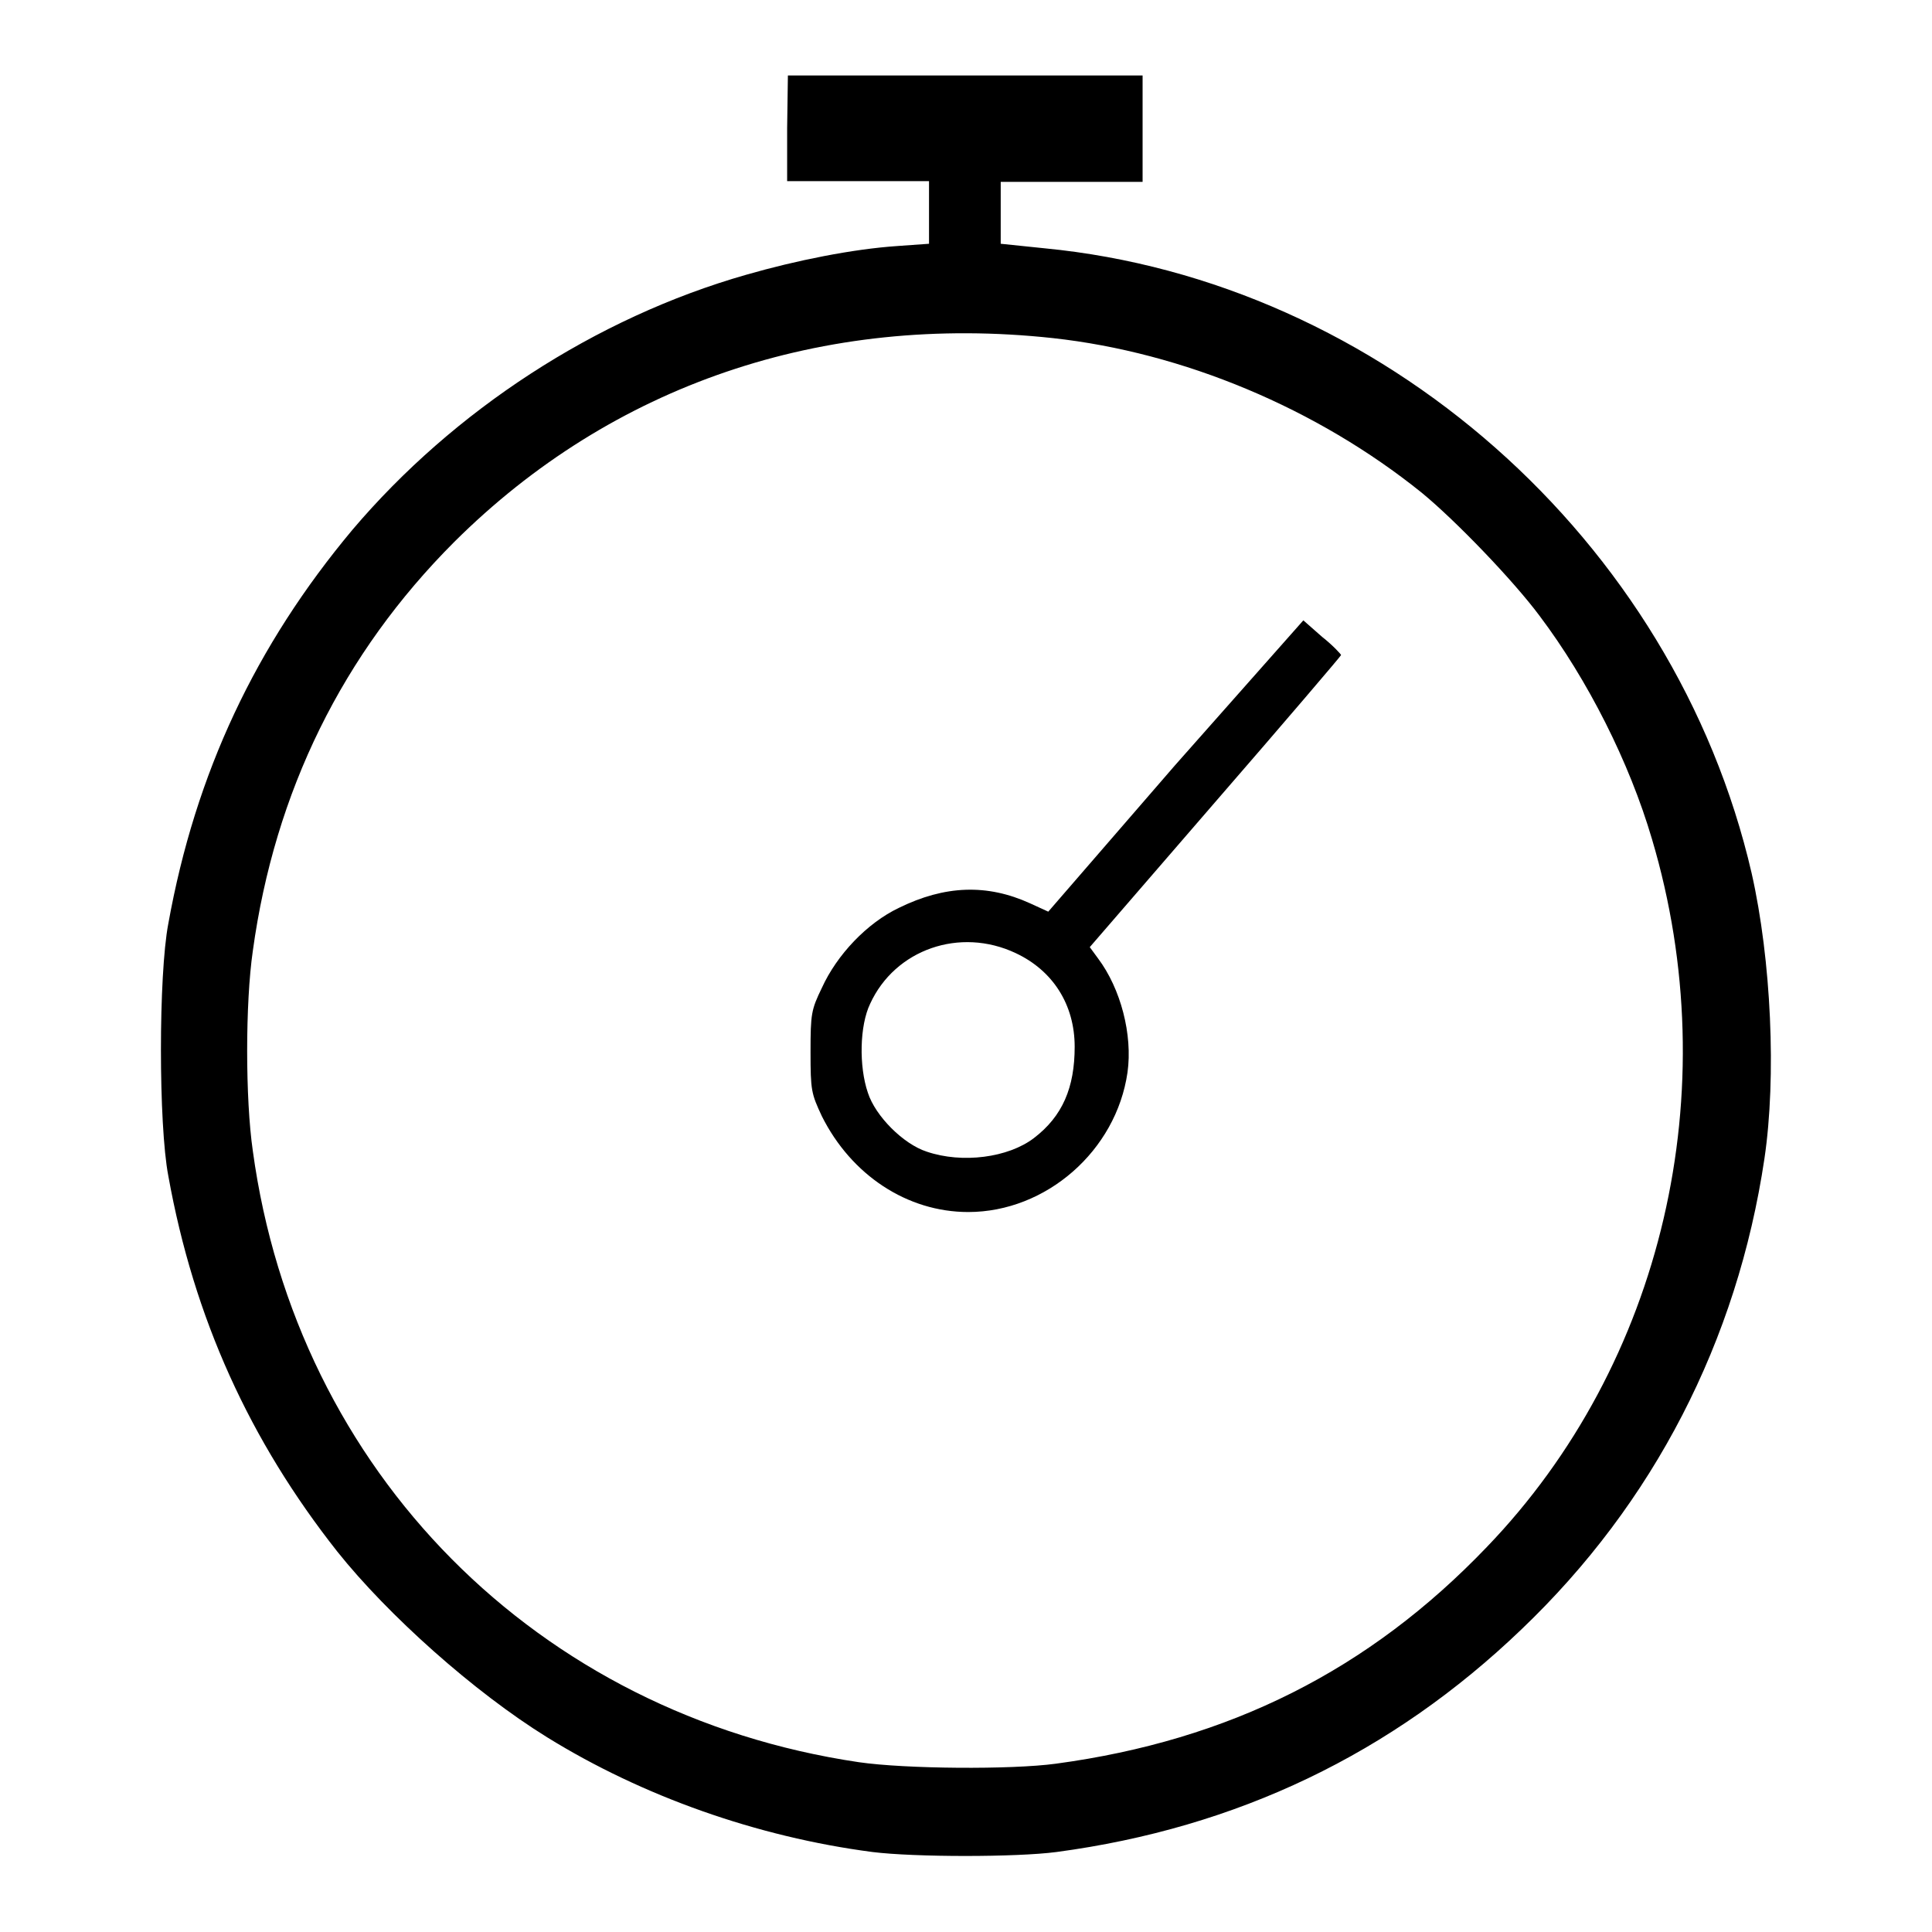 <?xml version="1.0" encoding="utf-8"?>
<!-- Svg Vector Icons : http://www.onlinewebfonts.com/icon -->
<!DOCTYPE svg PUBLIC "-//W3C//DTD SVG 1.1//EN" "http://www.w3.org/Graphics/SVG/1.1/DTD/svg11.dtd">
<svg version="1.1" xmlns="http://www.w3.org/2000/svg" xmlns:xlink="http://www.w3.org/1999/xlink" x="0px" y="0px" viewBox="0 0 256 256" enable-background="new 0 0 256 256" xml:space="preserve">
<g><g><g><path fill="#000000" d="M104.3,17v7h9.4h9.4v4.2v4.1l-4.2,0.3c-5.9,0.4-13.4,1.9-20,3.8c-20,5.7-38.8,18-52.2,33.8c-12.8,15.3-20.8,32.2-24.4,52.2c-1.3,6.8-1.3,26.6,0,33.4c3.4,18.9,10.8,35.1,22.4,49.8c6.7,8.4,18.1,18.6,27.8,24.6c12.6,7.8,27.8,13.2,43.1,15.2c5.6,0.7,19.1,0.7,24.4,0c23.9-3.2,44.4-13,61.6-29.5c17.5-16.7,28.6-38.2,32.2-62.4c1.6-10.8,0.9-26.3-1.7-37.8c-10.2-44.2-49.1-78.5-93.7-82.8l-5.8-0.6v-4.1v-4.1h9.4h9.4v-7V10h-23.5h-23.5L104.3,17L104.3,17z M139.5,44.8c17.3,1.9,35,9.3,48.9,20.5c4.5,3.7,12.1,11.6,15.6,16.3c6.4,8.5,11.9,19.4,14.9,29.6c9.9,33.3,1.5,69.5-21.9,93.8c-15.6,16.3-34.1,25.6-57.1,28.7c-5.9,0.8-19.9,0.7-26.1-0.2c-42.6-6.3-74.5-38.5-80.3-81c-1-6.9-1-19.6,0-26.5c2.9-21.1,11.9-39.4,26.7-54.2C81.1,51,109,41.5,139.5,44.8z"/><path fill="#000000" d="M155.7,101.4l-16.8,19.4l-2.4-1.1c-5.7-2.6-11.3-2.4-17.4,0.6c-4.2,2-8.2,6.2-10.2,10.6c-1.4,2.9-1.5,3.4-1.5,8.5c0,5.1,0.1,5.5,1.5,8.5c3.9,7.8,11.3,12.7,19.4,12.7c10.3,0,19.6-8.1,21.1-18.5c0.7-5-0.9-11.1-3.9-15.1l-1.1-1.5l16.6-19.2c9.2-10.6,16.7-19.4,16.7-19.5c0-0.1-1.1-1.3-2.5-2.4l-2.5-2.2L155.7,101.4z M134.6,126.3c4.9,2.3,7.8,6.8,7.8,12.4c0,5.4-1.6,9.2-5.4,12.1c-3.4,2.6-9.5,3.4-14.2,1.8c-3.1-1-6.8-4.7-7.8-7.8c-1.2-3.5-1.1-8.9,0.3-11.8C118.6,125.8,127.2,122.8,134.6,126.3z"/></g></g></g>
</svg>